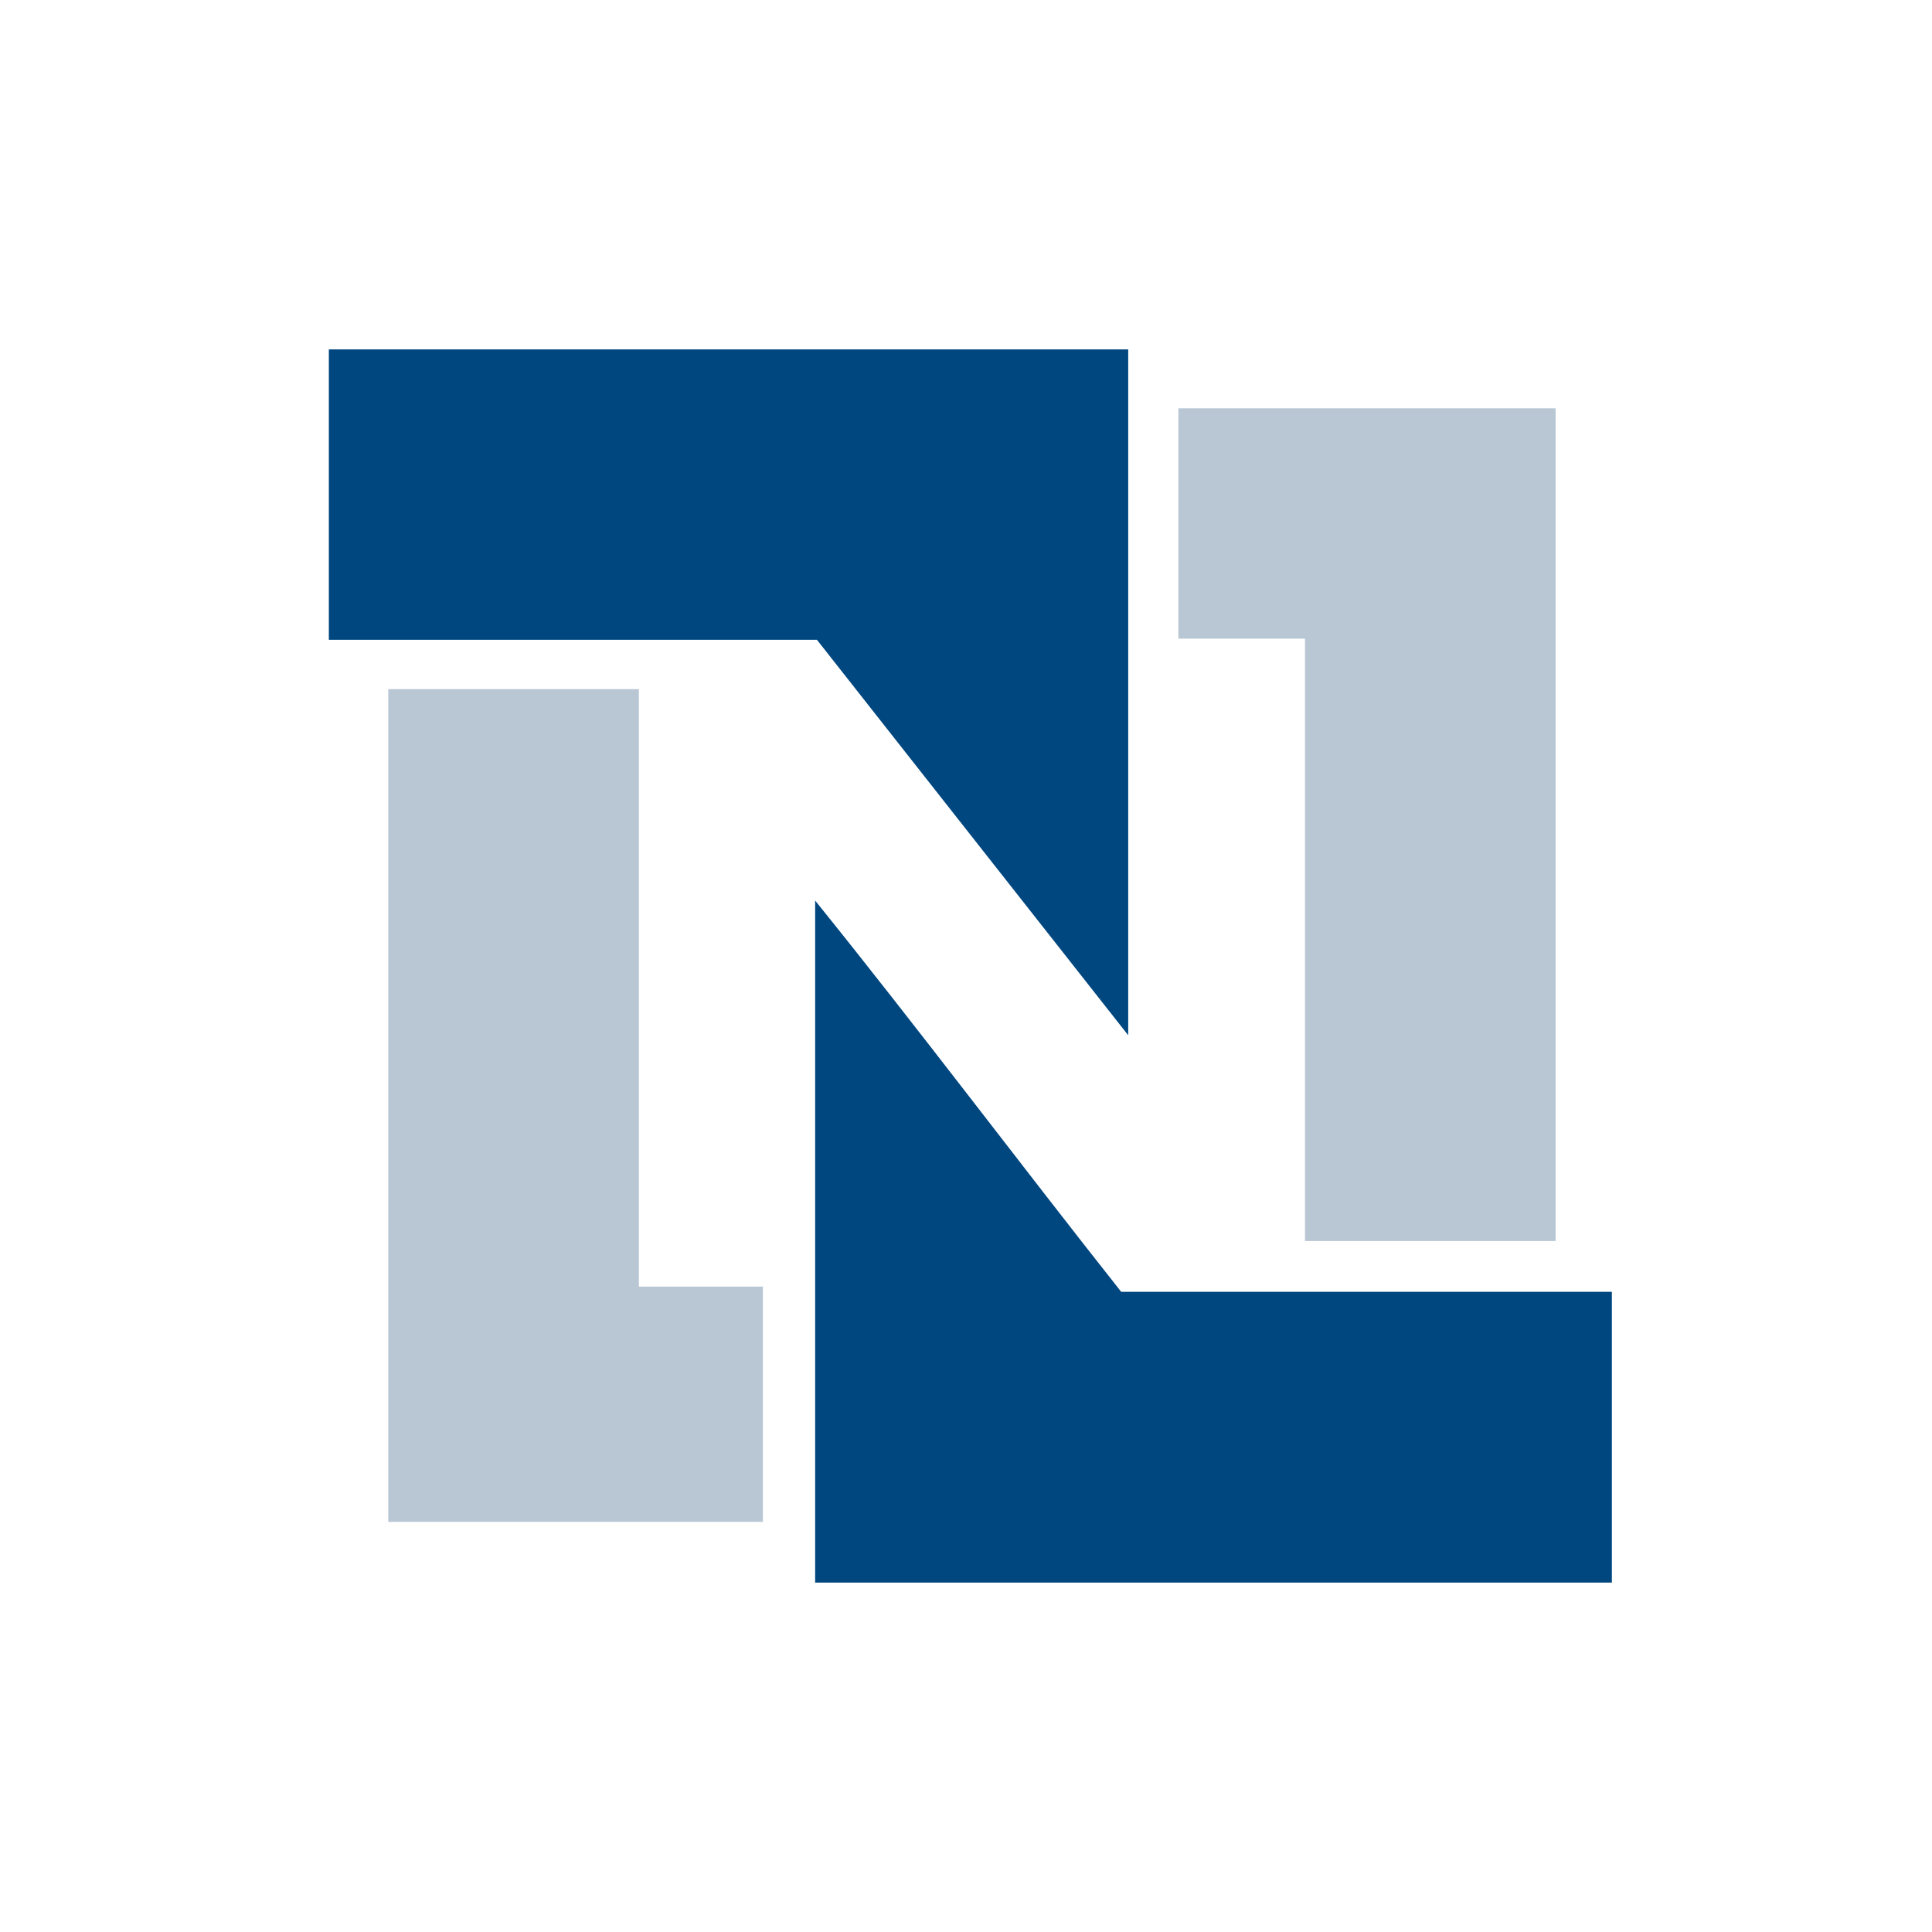 <svg width="94" height="94" fill="none" xmlns="http://www.w3.org/2000/svg"><path fill-rule="evenodd" clip-rule="evenodd" d="M16 17h38.892v33.369L39.746 31.127H16V17zM39.66 43.817c5.05 6.259 9.896 12.721 14.89 19.035h23.874V77H39.66V43.817z" fill="#00467F"/><path fill-rule="evenodd" clip-rule="evenodd" d="M57.332 31.073V19.866h18.355V60.38H63.493V31.073h-6.161zM31.084 33.531V62.6h6.033v11.447H18.891V33.53h12.194z" fill="#B9C7D4"/></svg>